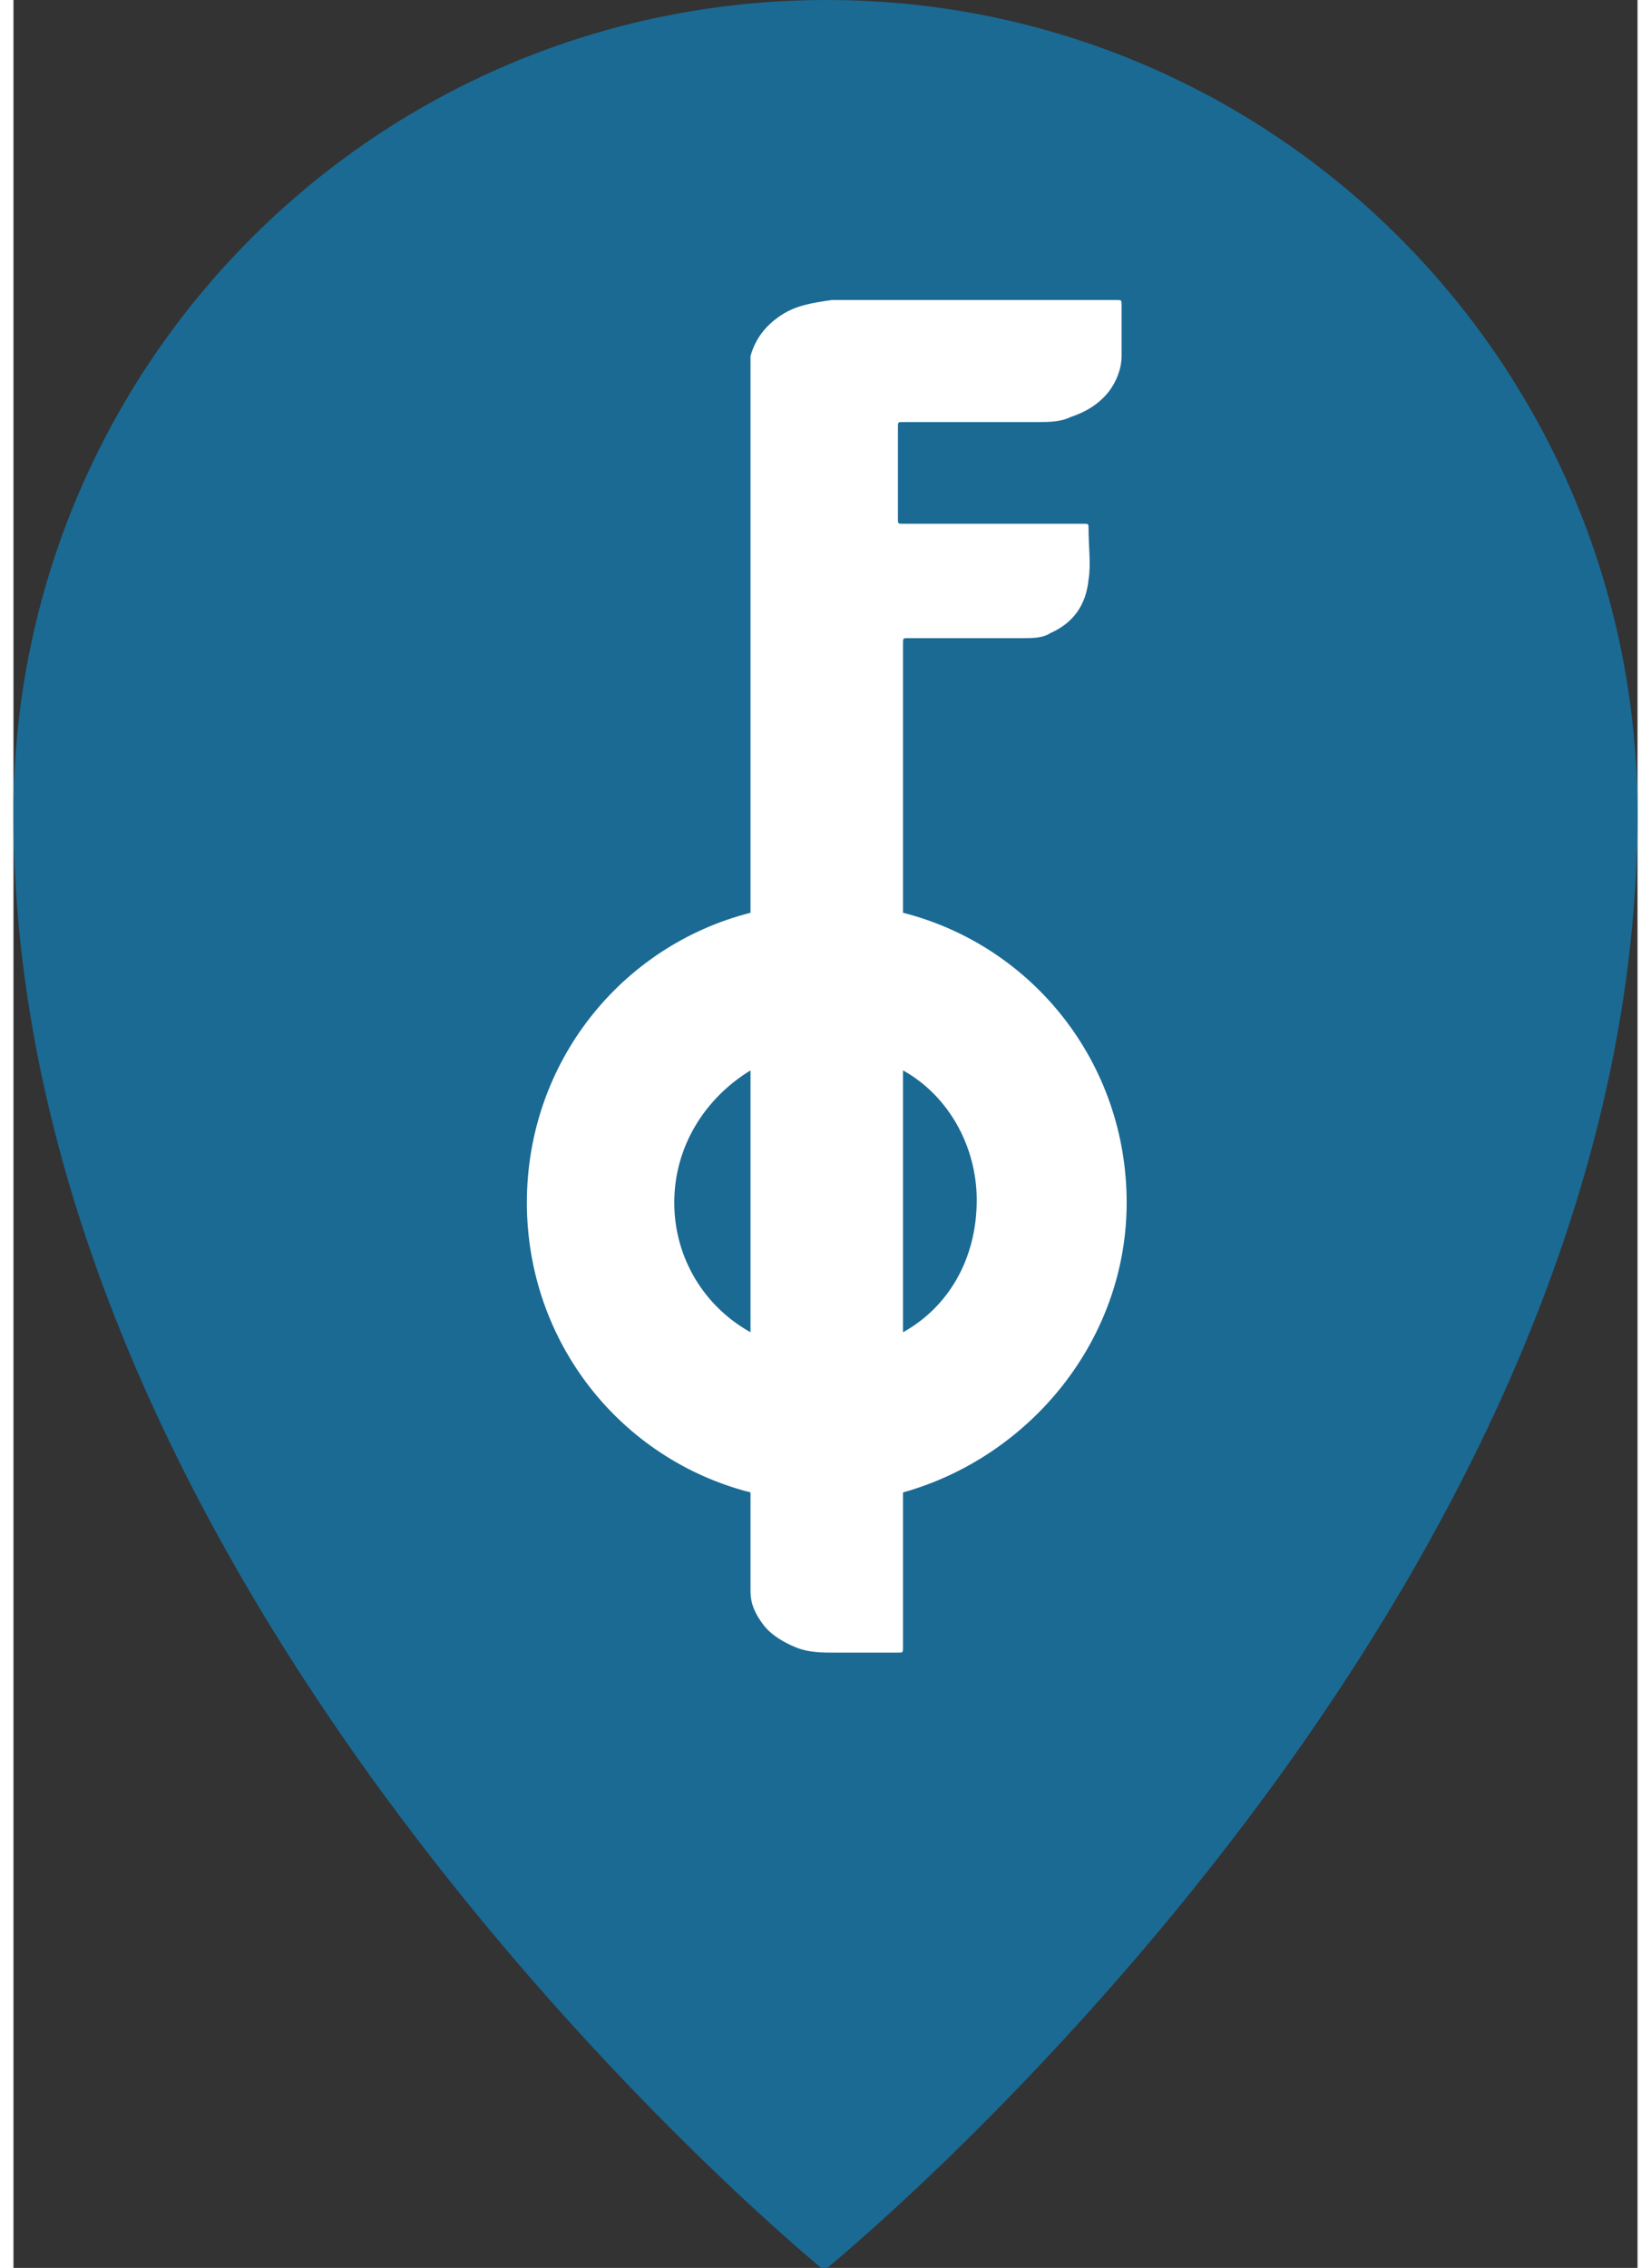 <svg version="1.1" id="Layer_1" xmlns="http://www.w3.org/2000/svg" xmlns:xlink="http://www.w3.org/1999/xlink" x="0px" y="0px" width="67" height="92" viewBox="0 0 63.9 89.2" style="enable-background:new 0 0 63.9 89.2;" xml:space="preserve">
<rect x="0" y="0" width="63.9" height="89.2" fill="#333333" stroke="none"/>
<style type="text/css">
	.st0{fill:#1A6A94;}
	.st1{fill-rule:evenodd;clip-rule:evenodd;fill:#fff;}
</style>
<g>
	<path class="st0" d="M63.9,32c0,31.4-32,57.3-32,57.3S0,63.4,0,32C0,14.3,14.3,0,32,0C49.6,0,63.9,14.3,63.9,32"/>
	<path class="st1" d="M43.8,47.3c0-5.5-3.7-10.1-8.8-11.4V33c0,0,0,0,0,0c0-2.6,0-5.1,0-7.7c0-0.2,0-0.2,0.2-0.2c1.5,0,3,0,4.5,0
		c0.4,0,0.8,0,1.1-0.2c0.9-0.4,1.4-1.1,1.5-2.1c0.1-0.6,0-1.3,0-2c0-0.2,0-0.2-0.2-0.2c-2.4,0-4.8,0-7.1,0c-0.2,0-0.2,0-0.2-0.2
		c0-1.2,0-2.4,0-3.6c0-0.2,0-0.2,0.2-0.2c1.8,0,3.5,0,5.3,0c0.4,0,0.9,0,1.3-0.2c0.6-0.2,1.1-0.5,1.5-1c0.3-0.4,0.5-0.9,0.5-1.4
		c0-0.7,0-1.4,0-2c0-0.2,0-0.2-0.2-0.2c-3.4,0-6.7,0-10.1,0c-0.4,0-0.7,0-1.1,0c-0.7,0.1-1.4,0.2-2,0.6c-0.6,0.4-1,0.9-1.2,1.6
		C29,14.5,29,15.1,29,15.7c0,2.4,0,4.7,0,7.1c0,0.8,0,1.7,0,2.5l0,0v0.1c0,0.3,0,0.6,0,0.9v9.6c-5.1,1.3-8.8,5.9-8.8,11.4
		c0,5.5,3.7,10.1,8.8,11.4V60h0c0,0.4,0,0.8,0,1.2c0,0.5,0,0.9,0,1.4c0,0.5,0.2,0.9,0.5,1.3c0.3,0.4,0.8,0.7,1.3,0.9
		c0.5,0.2,1,0.2,1.5,0.2c0.8,0,1.7,0,2.5,0c0.2,0,0.2,0,0.2-0.2c0-2,0-4,0-6.1C40,57.3,43.8,52.7,43.8,47.3z M26,47.3
		c0-2.2,1.2-4.1,3-5.2v10.3C27.2,51.4,26,49.5,26,47.3z M35,52.4V42.1c1.8,1,2.9,3,2.9,5.1C37.9,49.5,36.8,51.4,35,52.4z"/>
</g>
</svg>
